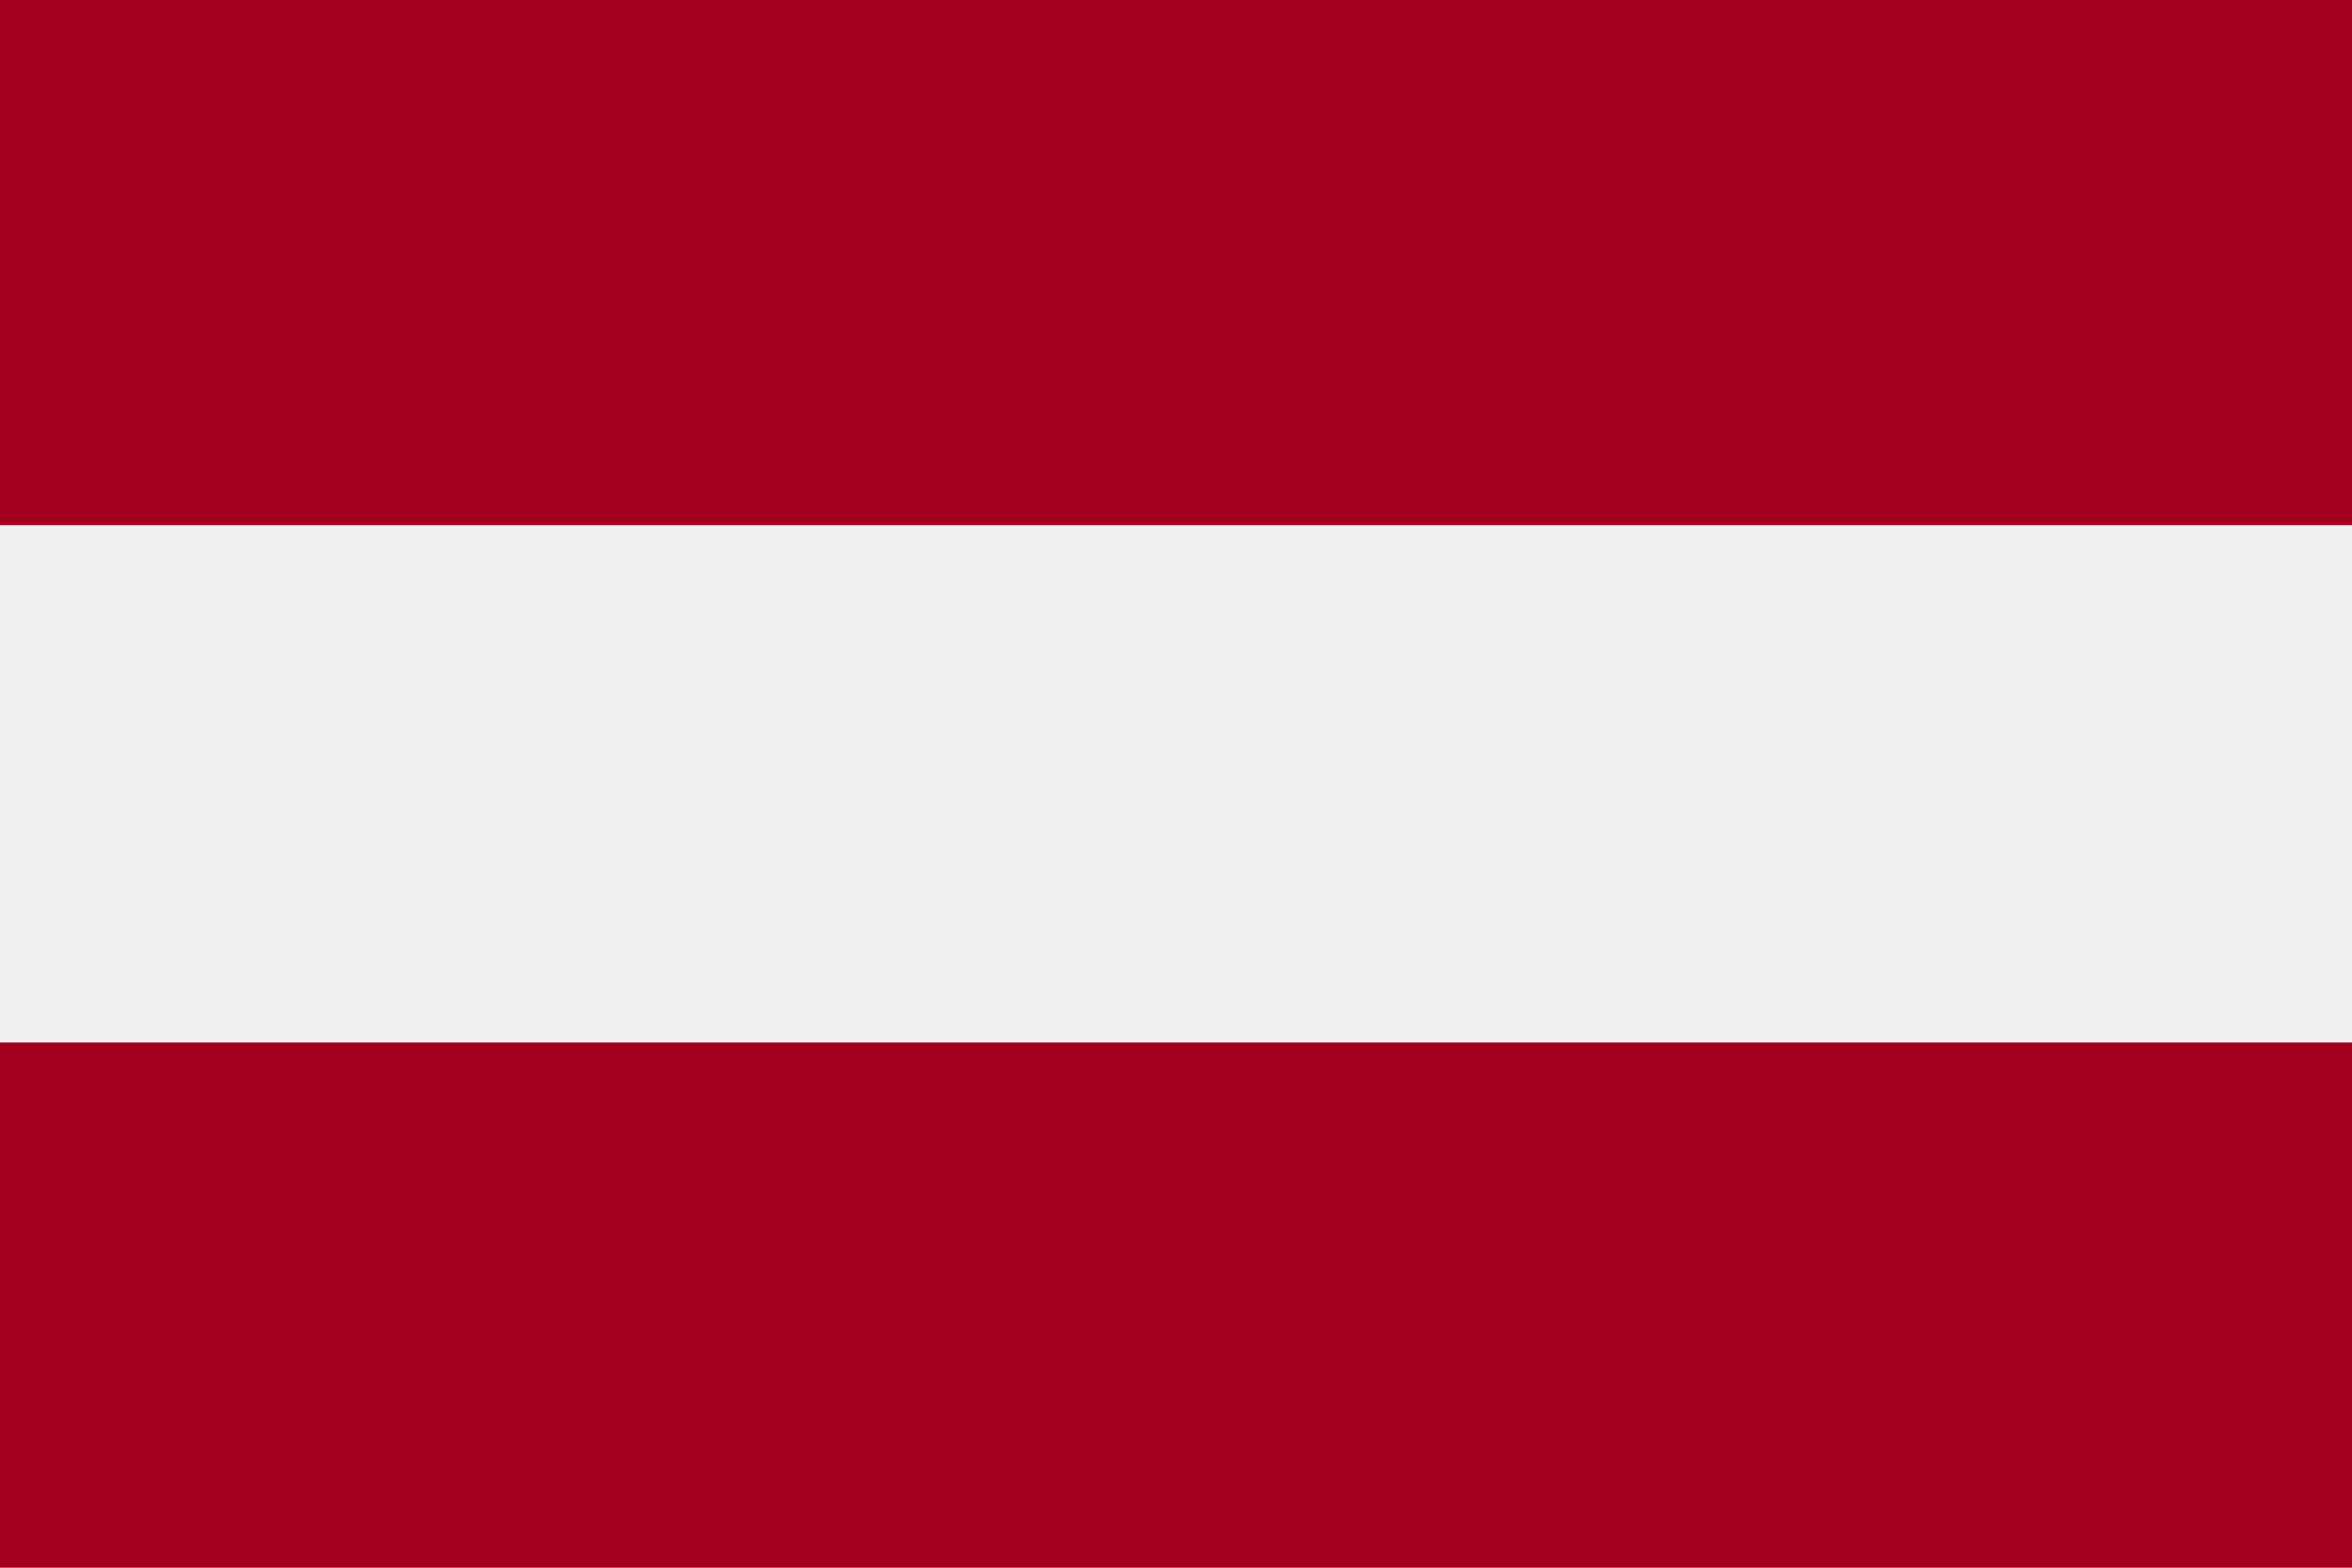 <?xml version="1.0" encoding="UTF-8"?>
<svg id="Layer_1" xmlns="http://www.w3.org/2000/svg" version="1.1" viewBox="0 0 30 20">
  <defs>
    <style>
      .st0 {
        fill: #a2001d;
      }

      .st1 {
        fill: #f0f0f0;
      }
    </style>
  </defs>
  <rect class="st1" y="0" width="30" height="20" />
  <g>
    <rect class="st0" y="0" width="30" height="6.7" />
    <rect class="st0" y="13.3" width="30" height="6.7" />
  </g>
</svg>
